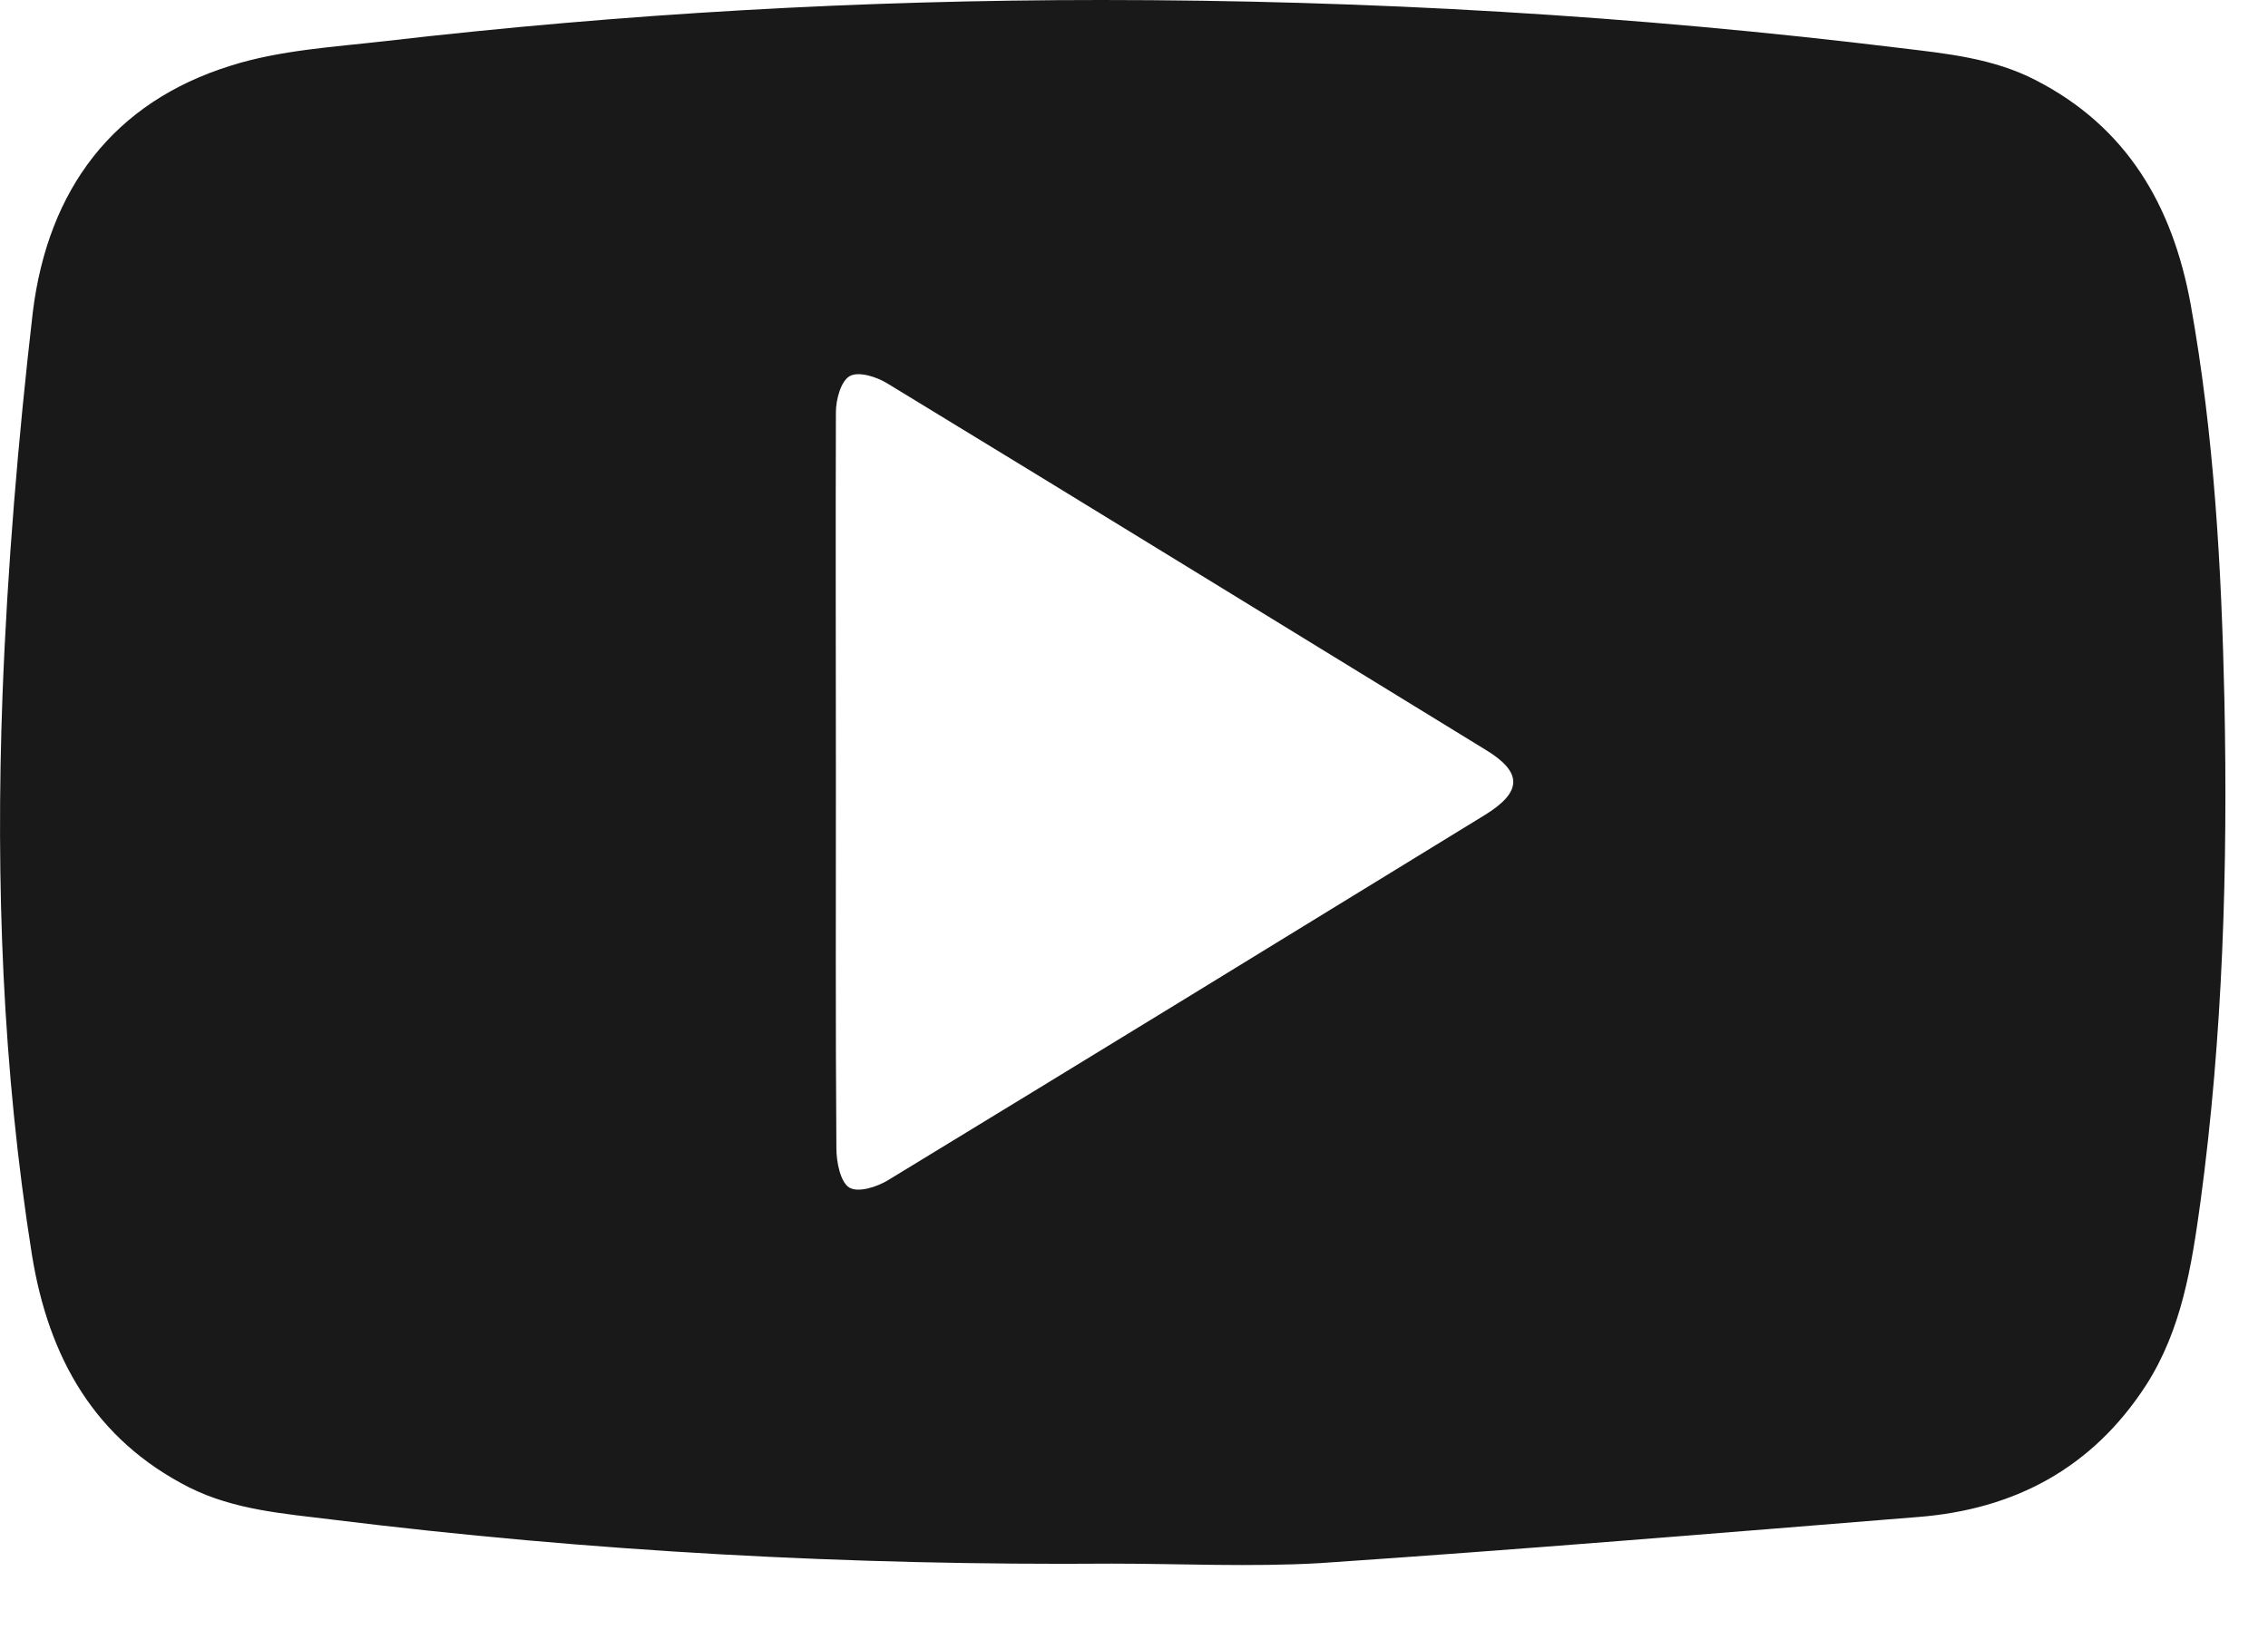 <svg width="32" height="23" viewBox="0 0 32 23" fill="none" xmlns="http://www.w3.org/2000/svg">
<path d="M15.682 22.065C12.002 22.093 8.336 21.895 4.683 21.443C3.998 21.358 3.307 21.308 2.67 20.99C1.335 20.312 0.685 19.16 0.45 17.704C0.035 15.089 -0.062 12.453 0.035 9.817C0.104 8.007 0.256 6.198 0.463 4.403C0.678 2.671 1.598 1.442 3.258 0.926C3.95 0.707 4.704 0.664 5.437 0.58C8.792 0.191 12.161 0 15.537 0C19.307 0 23.063 0.219 26.813 0.678C27.463 0.756 28.12 0.82 28.722 1.131C30.002 1.788 30.652 2.891 30.908 4.29C31.24 6.135 31.344 8.007 31.385 9.88C31.434 12.248 31.364 14.616 31.046 16.969C30.922 17.867 30.783 18.764 30.278 19.549C29.517 20.722 28.418 21.301 27.062 21.407C24.246 21.634 21.438 21.867 18.622 22.058C17.64 22.114 16.658 22.065 15.682 22.065ZM11.794 11.011C11.794 12.743 11.788 14.474 11.801 16.206C11.801 16.396 11.857 16.679 11.981 16.757C12.106 16.835 12.376 16.75 12.535 16.651C15.343 14.941 18.145 13.223 20.953 11.499C21.479 11.174 21.486 10.898 20.96 10.58C18.145 8.856 15.336 7.124 12.514 5.407C12.362 5.315 12.113 5.237 11.988 5.308C11.864 5.378 11.794 5.64 11.794 5.817C11.788 7.548 11.794 9.28 11.794 11.011Z" fill="#191919"/>
</svg>
